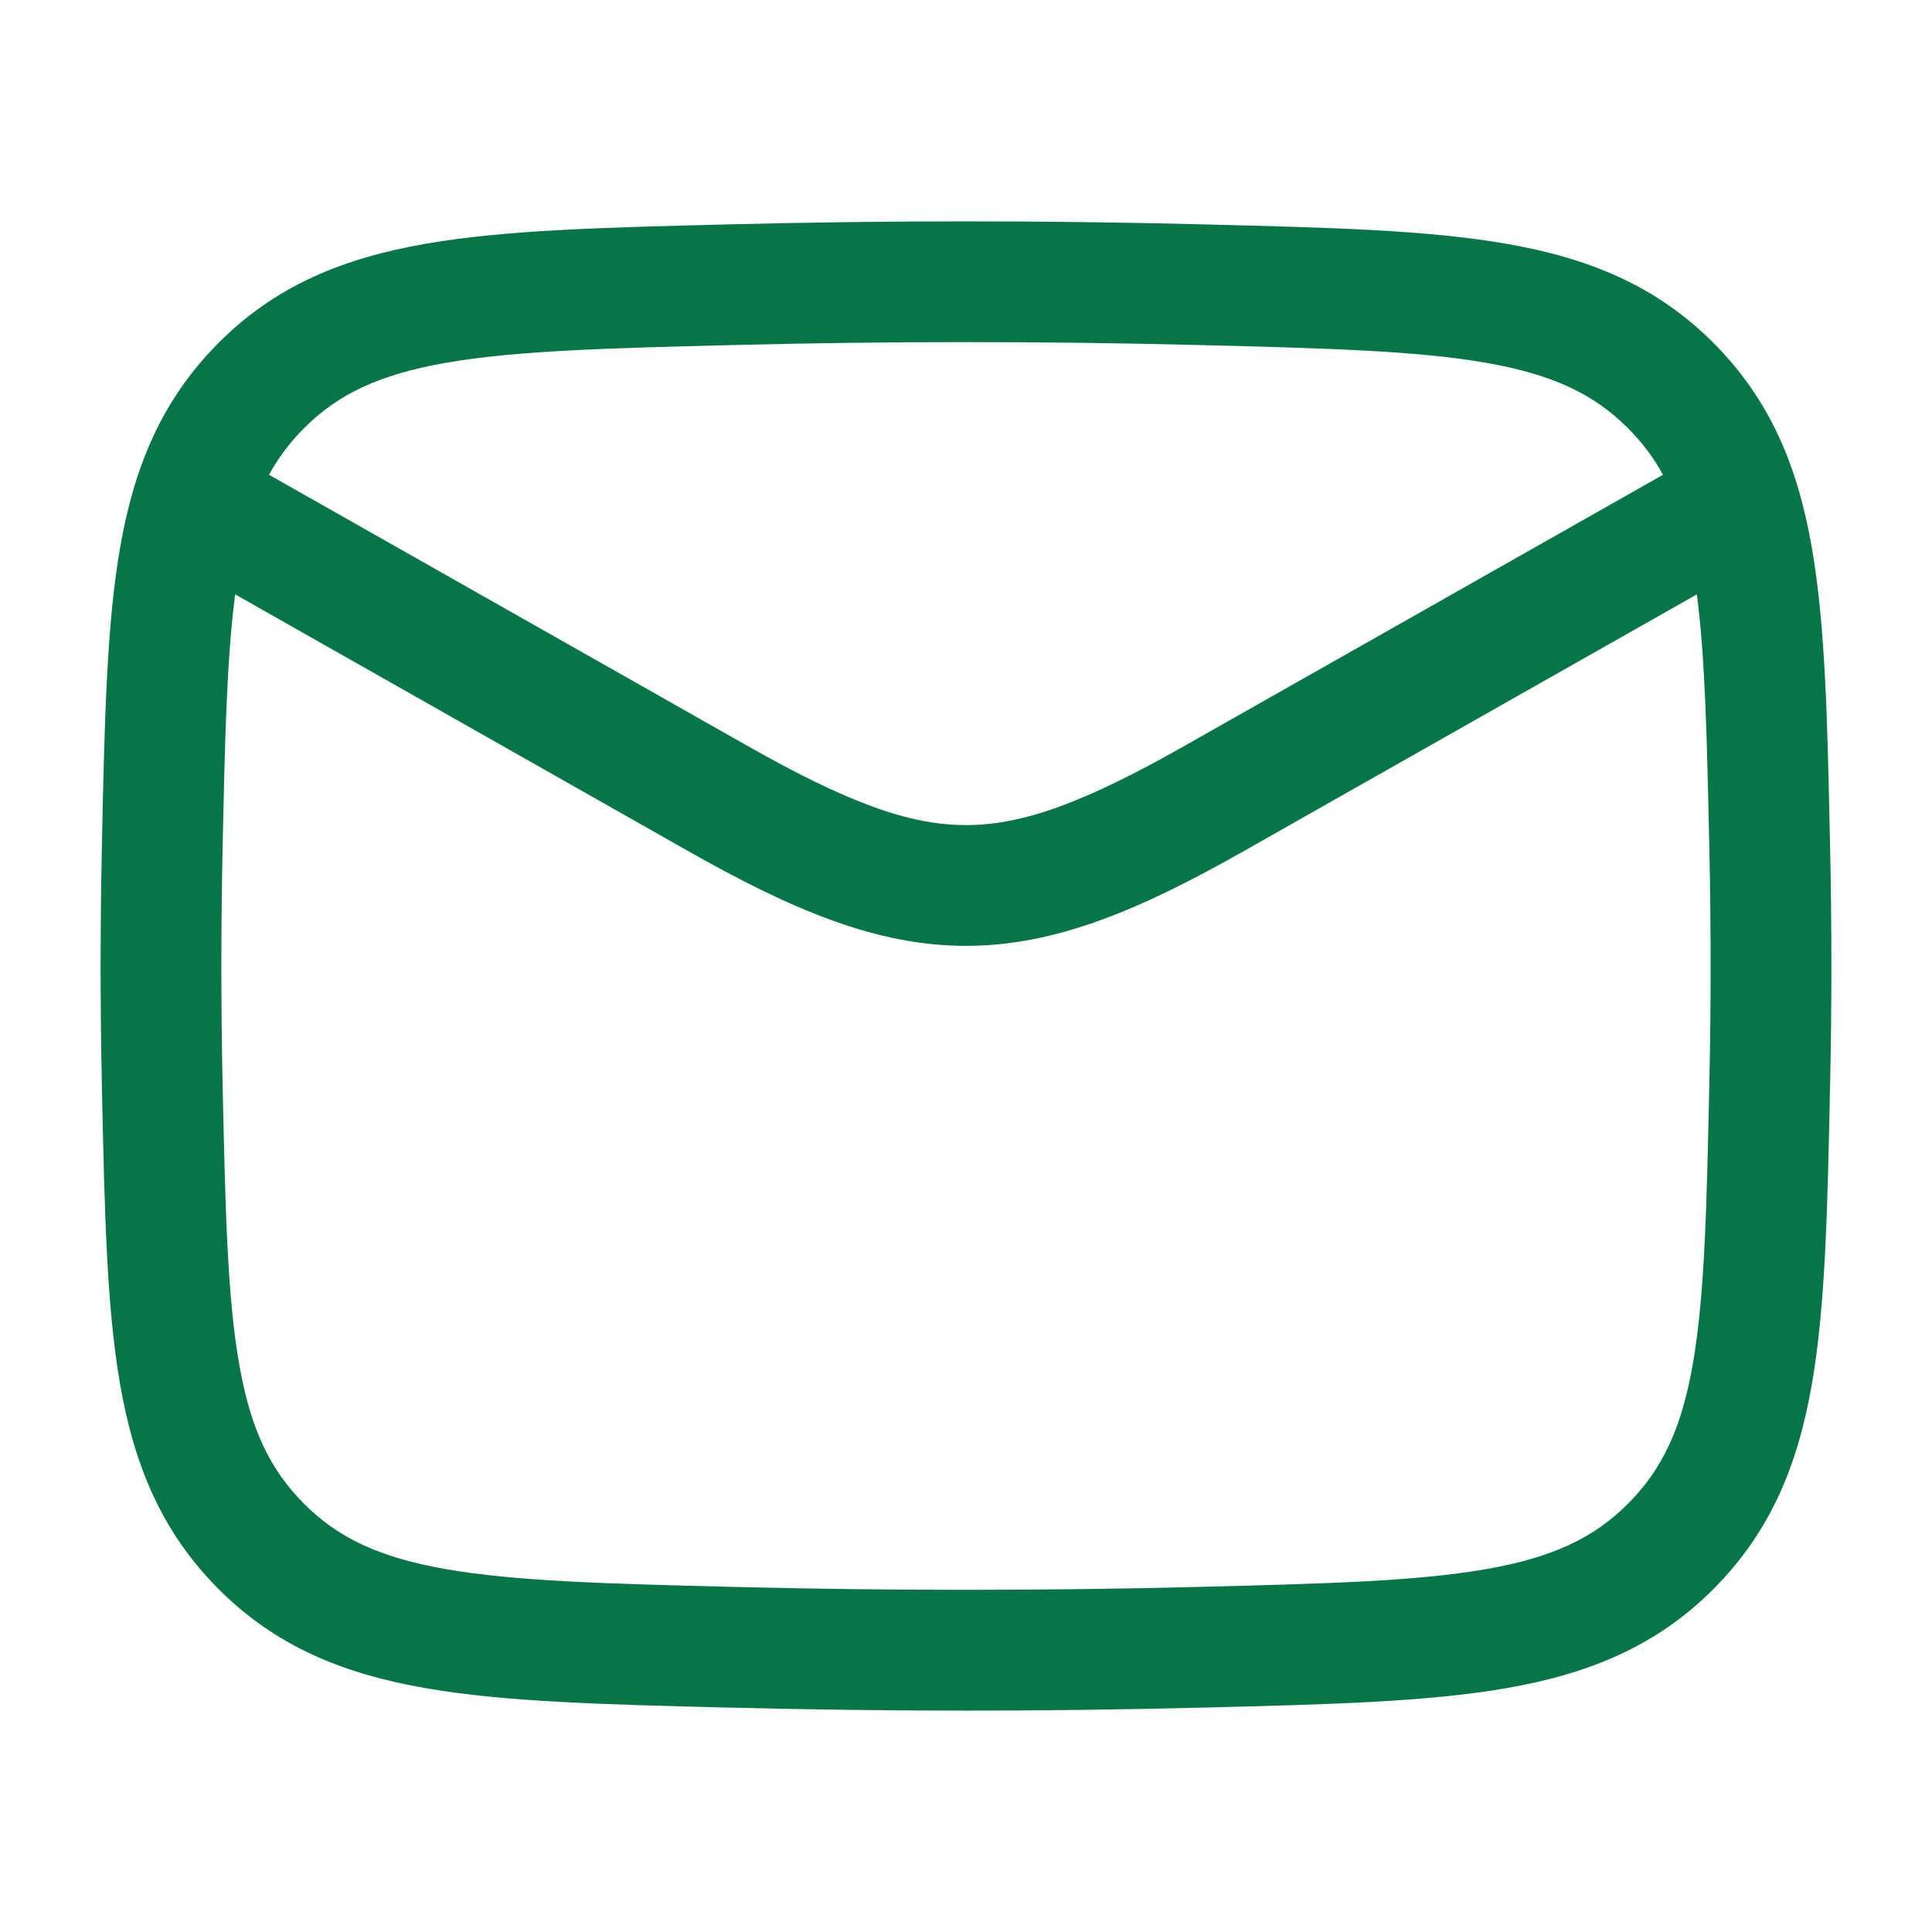 <svg width="28" height="28" viewBox="0 0 28 28" fill="none" xmlns="http://www.w3.org/2000/svg">
<path fill-rule="evenodd" clip-rule="evenodd" d="M17.407 3.251C15.128 3.194 12.872 3.194 10.593 3.251L10.525 3.253C8.746 3.297 7.315 3.333 6.168 3.533C4.967 3.742 3.99 4.143 3.166 4.971C2.345 5.796 1.946 6.758 1.74 7.939C1.545 9.064 1.515 10.461 1.478 12.191L1.477 12.259C1.452 13.422 1.452 14.578 1.477 15.74L1.478 15.808C1.515 17.538 1.545 18.935 1.74 20.06C1.946 21.242 2.345 22.204 3.166 23.028C3.99 23.856 4.967 24.257 6.168 24.466C7.315 24.666 8.746 24.702 10.525 24.747L10.593 24.748C12.872 24.806 15.128 24.806 17.407 24.748L17.474 24.747C19.253 24.702 20.685 24.666 21.832 24.466C23.033 24.257 24.009 23.856 24.834 23.028C25.655 22.204 26.054 21.242 26.259 20.06C26.455 18.935 26.485 17.538 26.521 15.808L26.523 15.74C26.548 14.578 26.548 13.422 26.523 12.259L26.521 12.191C26.485 10.461 26.455 9.064 26.259 7.939C26.054 6.758 25.655 5.796 24.834 4.971C24.009 4.143 23.033 3.742 21.832 3.533C20.685 3.333 19.253 3.297 17.474 3.253L17.407 3.251ZM10.637 5C12.886 4.944 15.113 4.944 17.363 5C19.225 5.047 20.527 5.082 21.532 5.257C22.497 5.425 23.099 5.709 23.594 6.206C23.797 6.41 23.964 6.629 24.101 6.881L17.17 10.808C15.706 11.638 14.817 11.958 14 11.958C13.183 11.958 12.294 11.638 10.83 10.808L3.899 6.881C4.036 6.629 4.203 6.41 4.406 6.206C4.901 5.709 5.503 5.425 6.468 5.257C7.473 5.082 8.774 5.047 10.637 5ZM3.408 8.614C3.287 9.538 3.26 10.706 3.226 12.297C3.202 13.434 3.202 14.565 3.226 15.703C3.265 17.517 3.294 18.781 3.465 19.761C3.627 20.698 3.907 21.293 4.406 21.793C4.901 22.29 5.503 22.574 6.468 22.742C7.473 22.917 8.774 22.952 10.637 22.999C12.886 23.055 15.113 23.055 17.363 22.999C19.225 22.952 20.527 22.917 21.532 22.742C22.497 22.574 23.099 22.29 23.594 21.793C24.093 21.293 24.372 20.698 24.535 19.761C24.705 18.781 24.735 17.517 24.773 15.703C24.798 14.565 24.798 13.434 24.773 12.297C24.739 10.706 24.713 9.538 24.592 8.614L18.033 12.331C16.524 13.186 15.298 13.708 14 13.708C12.702 13.708 11.476 13.186 9.967 12.331L3.408 8.614Z" fill="#067647"/>
</svg>
